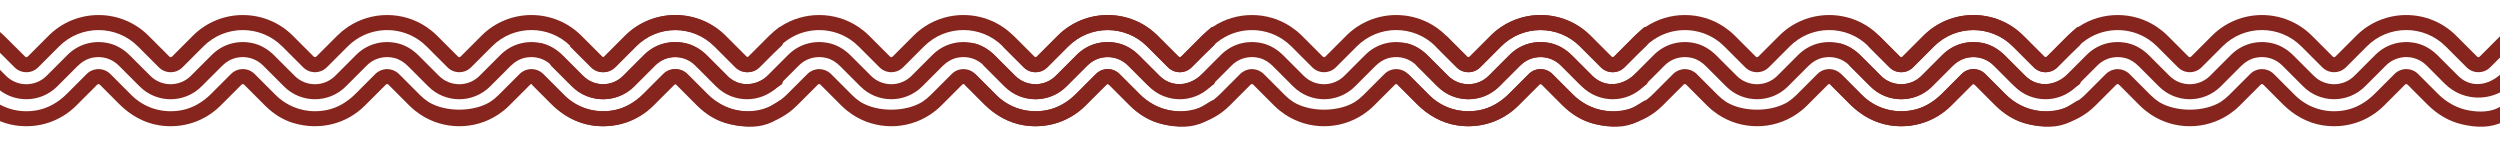 <?xml version="1.0" encoding="UTF-8"?><svg id="Layer_1" xmlns="http://www.w3.org/2000/svg" viewBox="0 0 2000 113.08"><path d="M582.06,60.65l-16.15-16.15c-4.76-4.76-10.61-8.44-17.18-9.92-12.27-2.76-24.37.83-32.88,9.33l-16.74,16.74c-8.97,8.97-23.52,8.97-32.5,0l-16.16-16.16c-4.76-4.76-10.62-8.44-17.18-9.92-12.27-2.76-24.37.83-32.88,9.33l-16.74,16.74c-8.97,8.97-23.52,8.98-32.5,0l-16.16-16.16c-4.76-4.76-10.62-8.44-17.18-9.92-12.27-2.76-24.37.83-32.88,9.33l-16.74,16.74c-8.97,8.98-23.53,8.98-32.5,0l-16.15-16.15c-4.75-4.75-10.61-8.44-17.17-9.92-12.27-2.76-24.38.82-32.89,9.33l-16.74,16.74c-8.97,8.97-23.53,8.97-32.5,0l-16.15-16.15c-4.75-4.75-10.61-8.44-17.17-9.91-12.27-2.76-24.38.82-32.89,9.33l-16.74,16.74c-8.97,8.97-23.52,8.97-32.5,0l-16.74-16.74c-.51-.51-2.61-2.28-5.14-4.36-1.22-1-3.06-.14-3.06,1.43v11.29c0,.46.19.9.52,1.23l15.94,15.64c6.82,6.82,15.78,10.23,24.73,10.23,8.96,0,17.91-3.41,24.73-10.23l16.23-16.24c3.4-3.4,7.65-5.96,12.38-6.83,7.72-1.42,15.26.97,20.62,6.33l16.74,16.74c13.66,13.66,35.81,13.66,49.47,0l16.24-16.24c3.4-3.4,7.66-5.97,12.39-6.83,7.72-1.42,15.26.97,20.62,6.33l16.74,16.74c13.66,13.66,35.81,13.66,49.47,0l16.74-16.74c3.25-3.25,7.32-5.41,11.73-6.29,3.29-.65,6.76-.59,10.26.25,4.17,1,7.88,3.41,10.91,6.44l16.33,16.33c13.66,13.66,35.81,13.66,49.47,0l16.23-16.24c3.4-3.4,7.66-5.97,12.39-6.83,7.72-1.41,15.26.97,20.61,6.33l16.74,16.74c6.82,6.82,15.78,10.23,24.73,10.23,8.96,0,17.91-3.41,24.73-10.23l16.74-16.74c8.97-8.98,23.53-8.97,32.5,0l14.52,14.52c12.95,12.95,32.89,14.63,47.66,5.06.92-.59,3.52-2.41,6.38-4.47.49-.35.78-.92.78-1.52v-10.84c0-1.57-1.82-2.44-3.04-1.45l-8.58,6.95c-10.63,8.7-23.53,8.97-32.5,0Z" fill="#85251e"/><path d="M-5.11,37.12l16.74,16.74c3.41,3.41,7.39,3.92,9.46,3.92,2.07,0,6.05-.51,9.46-3.92l16.74-16.74c17.41-17.41,45.63-17.41,63.04,0l16.74,16.74c3.41,3.41,7.39,3.92,9.46,3.92,2.07,0,6.05-.51,9.46-3.92l16.74-16.74c17.41-17.41,45.64-17.41,63.05,0l16.74,16.74s0,0,0,0h0c1.26,1.26,2.6,2.12,3.9,2.71.02,0,.03.02.05.02,1.75.79,3.4,1.07,4.65,1.15.31.02.6.03.86.03s.55,0,.86-.03c2.19-.14,5.62-.91,8.6-3.89h0s16.74-16.74,16.74-16.74c1.08-1.08,2.2-2.09,3.36-3.04.13-.11.28-.2.41-.31,15.12-12.04,36.29-12.86,52.21-2.41.03.02.06.03.08.05,1.07.7,2.1,1.48,3.12,2.29.16.13.34.24.5.38,1.16.95,2.28,1.96,3.36,3.03l16.74,16.74c3.41,3.41,7.39,3.92,9.46,3.92,2.07,0,6.05-.51,9.46-3.92l16.74-16.74c17.41-17.41,45.63-17.41,63.04,0l16.74,16.74c3.41,3.41,7.39,3.92,9.46,3.92,2.07,0,6.05-.51,9.46-3.92l16.74-16.74c17.41-17.41,45.64-17.41,63.05,0l16.74,16.74c3.41,3.41,7.39,3.92,9.46,3.92s6.05-.51,9.46-3.92l10.99-10.99,6.84-6.54c.37-.35.58-.84.58-1.35v-11.5c0-1.62-1.93-2.47-3.12-1.38-3.18,2.9-6.24,5.74-7.03,6.52l-16.74,16.74c-.54.54-1.41.54-1.95,0l-16.74-16.74c-22.09-22.09-57.92-22.09-80.01,0l-16.74,16.74c-.54.54-1.41.54-1.95,0l-16.74-16.74c-22.1-22.09-57.92-22.09-80.01,0l-16.74,16.74c-.54.54-1.42.54-1.95,0l-16.74-16.74c-1.36-1.36-2.79-2.64-4.26-3.85-.22-.18-.45-.33-.67-.5-1.28-1.01-2.58-1.99-3.93-2.88-.03-.02-.05-.03-.08-.05-9.15-6.04-19.85-9.29-31.06-9.29-11.19,0-21.88,3.25-31.02,9.26-.04.03-.09.05-.13.08-1.31.87-2.58,1.82-3.82,2.81-.26.2-.53.37-.78.58-1.3,1.07-2.55,2.22-3.77,3.41-.16.15-.33.28-.48.44l-16.74,16.74c-.34.33-.79.38-1.22.3-.26-.05-.53-.1-.73-.3l-16.74-16.74c-22.09-22.09-57.92-22.09-80.01,0l-16.74,16.74c-.54.54-1.41.54-1.95,0l-16.74-16.74c-22.1-22.1-57.92-22.09-80.01,0l-16.74,16.74c-.54.54-1.42.54-1.95,0L3.37,28.64c-5.26-5.14-13.77-10.88-20.63-15.11-1.25-.77-2.84.13-2.84,1.6v9.57c0,.6.28,1.16.77,1.51,5.7,4.09,12.31,9.02,14.22,10.93Z" fill="#85251e"/><path d="M615.23,85.66c-6.83,3.94-15.34,4.15-23.65,2.84-9.72-1.53-18.61-6.39-25.57-13.35l-15.96-15.96c-5.22-5.23-13.7-5.23-18.92,0l-15.99,15.99c-6.48,6.48-14.61,11.32-23.63,13-15.04,2.81-29.74-1.81-40.17-12.25l-16.74-16.74c-5.22-5.21-13.71-5.21-18.92,0l-16.74,16.74c-1.08,1.08-2.2,2.09-3.36,3.03-.18.15-.37.27-.55.41-1,.79-2.02,1.56-3.08,2.26h-.01c-13.46,8.11-35.5,8.13-48.97.06l-.1-.06c-1.06-.7-2.08-1.47-3.08-2.26-.18-.14-.37-.26-.54-.4-1.14-.93-2.24-1.93-3.31-2.99-.02-.02-.03-.03-.05-.05l-16.74-16.74c-.63-.63-1.28-1.13-1.93-1.57-.1-.07-.21-.15-.31-.21-.7-.45-1.4-.82-2.09-1.1-.08-.03-.15-.06-.23-.09-.79-.31-1.55-.53-2.26-.67-.07-.01-.14-.03-.2-.04-.95-.17-1.79-.24-2.44-.24s-1.5.06-2.44.24c-.07.01-.13.02-.2.04-.71.14-1.47.36-2.25.67-.08.03-.15.06-.23.09-.69.28-1.38.65-2.09,1.1-.11.07-.21.14-.32.22-.64.44-1.28.94-1.9,1.55,0,0-.02.01-.02.02l-16.02,16.02c-6.2,6.2-13.9,10.92-22.47,12.74-4.75,1.01-9.56,1.27-14.2.82-2.63-.26-5.2-.78-7.72-1.48-.78-.22-1.54-.47-2.3-.73-6.35-2.17-12.19-5.74-17.08-10.63l-16.74-16.74c-5.22-5.23-13.7-5.23-18.92,0l-15.99,15.99c-6.48,6.48-14.61,11.32-23.63,13-15.04,2.81-29.74-1.81-40.17-12.25l-16.74-16.74c-5.2-5.2-13.71-5.2-18.92,0l-15.99,15.99c-6.48,6.49-14.61,11.32-23.63,13C14.7,90.99,0,86.36-10.44,75.92l-6.75-6.51c-1.09-1.05-2.91-.28-2.91,1.24v11.97c0,.54.24,1.06.64,1.41,1.67,1.46,3.03,2.64,3.47,3.02,7.95,6.77,17.47,11.57,27.8,13.2,18.48,2.92,36.43-2.99,49.28-15.84l16.74-16.74c.54-.54,1.42-.54,1.96,0l15.8,15.8c8.65,8.65,19.63,14.88,31.71,16.78,18.47,2.9,36.4-3,49.24-15.85l16.74-16.74c.54-.54,1.41-.54,1.95,0l16.74,16.74h0c6.41,6.41,14.15,11.5,22.84,14.06,21.18,6.24,42.5.62,57.17-14.06l16.74-16.74c.54-.54,1.41-.54,1.95,0l16.74,16.74h0s.03.03.05.05c1.35,1.34,2.75,2.61,4.21,3.8.24.19.49.35.73.54,1.26,1,2.54,1.96,3.87,2.84.07.05.14.08.22.13,9.12,5.98,19.78,9.22,30.94,9.22,11.19,0,21.87-3.24,31.01-9.25.05-.03.1-.06.15-.09,1.34-.89,2.64-1.86,3.91-2.87.23-.18.47-.33.69-.51,1.47-1.2,2.89-2.48,4.26-3.85l16.74-16.74c.54-.54,1.42-.54,1.96,0l15.8,15.8c8.65,8.65,19.63,14.88,31.71,16.78,18.48,2.91,36.41-3,49.25-15.84l16.74-16.74c.54-.54,1.41-.54,1.95,0l16.18,16.18c7.6,7.6,17.06,13.24,27.53,15.66,11.4,2.63,22.62,2.99,32.79-2.09.96-.48,3.99-2.3,7.21-4.26.56-.34.9-.94.9-1.6v-9.26c0-1.47-1.61-2.36-2.85-1.58-2.93,1.84-6.01,3.74-8.1,4.95Z" fill="#85251e"/><path d="M440.68,52.4l16.74,16.74c13.66,13.66,35.81,13.66,49.47,0l16.24-16.24c3.4-3.4,7.66-5.97,12.39-6.83,7.72-1.42,15.26.97,20.62,6.33l16.74,16.74c13.66,13.66,35.81,13.66,49.47,0l16.74-16.74c3.25-3.25,7.32-5.41,11.73-6.29,3.29-.65,6.76-.59,10.26.25,4.17,1,7.88,3.41,10.91,6.44l16.33,16.33c13.66,13.66,35.81,13.66,49.47,0l16.23-16.24c3.4-3.4,7.66-5.97,12.39-6.83,7.72-1.41,15.26.97,20.61,6.33l16.74,16.74c6.82,6.82,15.78,10.23,24.73,10.23,8.96,0,17.91-3.41,24.73-10.23l16.74-16.74c8.97-8.98,23.53-8.97,32.5,0l14.52,14.52c12.95,12.95,32.89,14.63,47.66,5.06.92-.59,3.52-2.41,6.38-4.47.49-.35.78-.92.78-1.52v-10.84c0-1.57-1.82-2.44-3.04-1.45l-8.58,6.95c-10.63,8.7-23.53,8.97-32.5,0l-16.15-16.15c-4.76-4.76-10.61-8.44-17.18-9.92-12.27-2.76-24.37.83-32.88,9.33l-16.74,16.74c-8.97,8.97-23.52,8.97-32.5,0l-16.16-16.16c-4.76-4.76-10.62-8.44-17.18-9.92-12.27-2.76-24.37.83-32.88,9.33l-16.74,16.74c-8.97,8.97-23.52,8.98-32.5,0l-16.16-16.16c-4.76-4.76-10.62-8.44-17.18-9.92-12.27-2.76-24.37.83-32.88,9.33l-16.74,16.74c-8.97,8.98-23.53,8.98-32.5,0l-16.15-16.15c-4.75-4.75-10.61-8.44-17.17-9.92-12.27-2.76-24.38.82-32.89,9.33l-16.74,16.74c-8.97,8.97-23.53,8.97-32.5,0l-16.15-16.15c-4.75-4.75-10.61-8.44-17.17-9.91" fill="#85251e"/><path d="M455.95,37.12l16.74,16.74c3.41,3.41,7.39,3.92,9.46,3.92,2.07,0,6.05-.51,9.46-3.92l16.74-16.74c17.41-17.41,45.64-17.41,63.05,0l16.74,16.74s0,0,0,0h0c1.26,1.26,2.6,2.12,3.9,2.71.02,0,.03.02.05.02,1.75.79,3.4,1.07,4.65,1.15.31.02.6.03.86.03s.55,0,.86-.03c2.19-.14,5.62-.91,8.6-3.89h0s16.74-16.74,16.74-16.74c1.08-1.08,2.2-2.09,3.36-3.04.13-.11.28-.2.41-.31,15.12-12.04,36.29-12.86,52.21-2.41.03.02.06.03.08.05,1.07.7,2.1,1.48,3.12,2.29.16.13.34.24.5.38,1.16.95,2.28,1.96,3.36,3.03l16.74,16.74c3.41,3.41,7.39,3.92,9.46,3.92,2.07,0,6.05-.51,9.46-3.92l16.74-16.74c17.41-17.41,45.63-17.41,63.04,0l16.74,16.74c3.41,3.41,7.39,3.92,9.46,3.92,2.07,0,6.05-.51,9.46-3.92l16.74-16.74c17.41-17.41,45.64-17.41,63.05,0l16.74,16.74c3.41,3.41,7.39,3.92,9.46,3.92s6.05-.51,9.46-3.92l10.99-10.99,6.84-6.54c.37-.35.58-.84.58-1.35v-11.5c0-1.62-1.93-2.47-3.12-1.38-3.18,2.9-6.24,5.74-7.03,6.52l-16.74,16.74c-.54.54-1.41.54-1.95,0l-16.74-16.74c-22.09-22.09-57.92-22.09-80.01,0l-16.74,16.74c-.54.54-1.41.54-1.95,0l-16.74-16.74c-22.1-22.09-57.92-22.09-80.01,0l-16.74,16.74c-.54.54-1.42.54-1.95,0l-16.74-16.74c-1.36-1.36-2.79-2.64-4.26-3.85-.22-.18-.45-.33-.67-.5-1.28-1.01-2.58-1.99-3.93-2.88-.03-.02-.05-.03-.08-.05-9.15-6.04-19.85-9.29-31.06-9.29-11.19,0-21.88,3.25-31.02,9.26-.04.03-.09.05-.13.08-1.31.87-2.58,1.82-3.82,2.81-.26.2-.53.37-.78.58-1.3,1.07-2.55,2.22-3.77,3.41-.16.15-.33.28-.48.44l-16.74,16.74c-.34.33-.79.38-1.22.3-.26-.05-.53-.1-.73-.3l-16.74-16.74c-22.09-22.09-57.92-22.09-80.01,0l-16.74,16.74c-.54.54-1.41.54-1.95,0l-16.74-16.74" fill="#85251e"/><path d="M425.41,67.67l15.8,15.8c8.65,8.65,19.63,14.88,31.71,16.78,18.47,2.9,36.4-3,49.24-15.85l16.74-16.74c.54-.54,1.41-.54,1.95,0l16.74,16.74h0c6.41,6.41,14.15,11.5,22.84,14.06,21.18,6.24,42.5.62,57.17-14.06l16.74-16.74c.54-.54,1.41-.54,1.95,0l16.74,16.74h0s.03.03.05.05c1.35,1.34,2.75,2.61,4.21,3.8.24.19.49.35.73.54,1.26,1,2.54,1.96,3.87,2.84.07.05.14.08.22.13,9.12,5.98,19.78,9.22,30.94,9.22,11.19,0,21.87-3.24,31.01-9.25.05-.03.1-.06.15-.09,1.34-.89,2.64-1.86,3.91-2.87.23-.18.47-.33.69-.51,1.47-1.2,2.89-2.48,4.26-3.85l16.74-16.74c.54-.54,1.42-.54,1.96,0l15.8,15.8c8.65,8.65,19.63,14.88,31.71,16.78,18.48,2.91,36.41-3,49.25-15.84l16.74-16.74c.54-.54,1.41-.54,1.95,0l16.18,16.18c7.6,7.6,17.06,13.24,27.53,15.66,11.4,2.63,22.62,2.99,32.79-2.09.96-.48,3.99-2.3,7.21-4.26.56-.34.9-.94.9-1.6v-9.26c0-1.47-1.61-2.36-2.85-1.58-2.93,1.84-6.01,3.74-8.1,4.95-6.83,3.94-15.34,4.15-23.65,2.84-9.72-1.53-18.61-6.39-25.57-13.35l-15.96-15.96c-5.22-5.23-13.7-5.23-18.92,0l-15.99,15.99c-6.48,6.48-14.61,11.32-23.63,13-15.04,2.81-29.74-1.81-40.17-12.25l-16.74-16.74c-5.22-5.21-13.71-5.21-18.92,0l-16.74,16.74c-1.08,1.08-2.2,2.09-3.36,3.03-.18.15-.37.27-.55.41-1,.79-2.02,1.56-3.08,2.26h-.01c-13.46,8.11-35.5,8.13-48.97.06l-.1-.06c-1.06-.7-2.08-1.47-3.08-2.26-.18-.14-.37-.26-.54-.4-1.14-.93-2.24-1.93-3.31-2.99-.02-.02-.03-.03-.05-.05l-16.74-16.74c-.63-.63-1.28-1.13-1.93-1.57-.1-.07-.21-.15-.31-.21-.7-.45-1.4-.82-2.09-1.1-.08-.03-.15-.06-.23-.09-.79-.31-1.55-.53-2.26-.67-.07-.01-.14-.03-.2-.04-.95-.17-1.79-.24-2.44-.24s-1.5.06-2.44.24c-.07.01-.13.02-.2.04-.71.14-1.47.36-2.25.67-.08.03-.15.06-.23.09-.69.28-1.38.65-2.09,1.1-.11.07-.21.14-.32.22-.64.44-1.28.94-1.9,1.55,0,0-.02.01-.02.02l-16.02,16.02c-6.2,6.2-13.9,10.92-22.47,12.74-4.75,1.01-9.56,1.27-14.2.82-2.63-.26-5.2-.78-7.72-1.48-.78-.22-1.54-.47-2.3-.73-6.35-2.17-12.19-5.74-17.08-10.63l-16.74-16.74c-5.22-5.23-13.7-5.23-18.92,0l-15.99,15.99c-6.48,6.48-14.61,11.32-23.63,13-15.04,2.81-29.74-1.81-40.17-12.25l-16.74-16.74" fill="#85251e"/><path d="M786.89,52.4l16.74,16.74c13.66,13.66,35.81,13.66,49.47,0l16.24-16.24c3.4-3.4,7.66-5.97,12.39-6.83,7.72-1.42,15.26.97,20.62,6.33l16.74,16.74c13.66,13.66,35.81,13.66,49.47,0l16.74-16.74c3.25-3.25,7.32-5.41,11.73-6.29,3.29-.65,6.76-.59,10.26.25,4.17,1,7.88,3.41,10.91,6.44l16.33,16.33c13.66,13.66,35.81,13.66,49.47,0l16.23-16.24c3.4-3.4,7.66-5.97,12.39-6.83,7.72-1.41,15.26.97,20.61,6.33l16.74,16.74c6.82,6.82,15.78,10.23,24.73,10.23,8.96,0,17.91-3.41,24.73-10.23l16.74-16.74c8.97-8.98,23.53-8.97,32.5,0l14.52,14.52c12.95,12.95,32.89,14.63,47.66,5.06.92-.59,3.52-2.41,6.38-4.47.49-.35.78-.92.78-1.52v-10.84c0-1.57-1.82-2.44-3.04-1.45l-8.58,6.95c-10.63,8.7-23.53,8.97-32.5,0l-16.15-16.15c-4.76-4.76-10.61-8.44-17.18-9.92-12.27-2.76-24.37.83-32.88,9.33l-16.74,16.74c-8.97,8.97-23.52,8.97-32.5,0l-16.16-16.16c-4.76-4.76-10.62-8.44-17.18-9.92-12.27-2.76-24.37.83-32.88,9.33l-16.74,16.74c-8.97,8.97-23.52,8.98-32.5,0l-16.16-16.16c-4.76-4.76-10.62-8.44-17.18-9.92-12.27-2.76-24.37.83-32.88,9.33l-16.74,16.74c-8.97,8.98-23.53,8.98-32.5,0l-16.15-16.15c-4.75-4.75-10.61-8.44-17.17-9.92-12.27-2.76-24.38.82-32.89,9.33l-16.74,16.74c-8.97,8.97-23.53,8.97-32.5,0l-16.15-16.15c-4.75-4.75-10.61-8.44-17.17-9.91" fill="#85251e"/><path d="M802.16,37.12l16.74,16.74c3.41,3.41,7.39,3.92,9.46,3.92,2.07,0,6.05-.51,9.46-3.92l16.74-16.74c17.41-17.41,45.64-17.41,63.05,0l16.74,16.74s0,0,0,0h0c1.26,1.26,2.6,2.12,3.9,2.71.02,0,.03.02.05.02,1.75.79,3.4,1.07,4.65,1.15.31.02.6.03.86.03s.55,0,.86-.03c2.19-.14,5.62-.91,8.6-3.89h0s16.74-16.74,16.74-16.74c1.08-1.08,2.2-2.09,3.36-3.04.13-.11.28-.2.41-.31,15.12-12.04,36.29-12.86,52.21-2.41.03.02.06.03.08.05,1.07.7,2.1,1.48,3.12,2.29.16.13.34.24.5.38,1.16.95,2.28,1.96,3.36,3.03l16.74,16.74c3.41,3.41,7.39,3.92,9.46,3.92,2.07,0,6.05-.51,9.46-3.92l16.74-16.74c17.41-17.41,45.63-17.41,63.04,0l16.74,16.74c3.41,3.41,7.39,3.92,9.46,3.92,2.07,0,6.05-.51,9.46-3.92l16.74-16.74c17.41-17.41,45.64-17.41,63.05,0l16.74,16.74c3.41,3.41,7.39,3.92,9.46,3.92s6.05-.51,9.46-3.92l10.99-10.99,6.84-6.54c.37-.35.58-.84.58-1.35v-11.5c0-1.62-1.93-2.47-3.12-1.38-3.18,2.9-6.24,5.74-7.03,6.52l-16.74,16.74c-.54.54-1.41.54-1.95,0l-16.74-16.74c-22.09-22.09-57.92-22.09-80.01,0l-16.74,16.74c-.54.54-1.41.54-1.95,0l-16.74-16.74c-22.1-22.09-57.92-22.09-80.01,0l-16.74,16.74c-.54.54-1.42.54-1.95,0l-16.74-16.74c-1.36-1.36-2.79-2.64-4.26-3.85-.22-.18-.45-.33-.67-.5-1.28-1.01-2.58-1.99-3.93-2.88-.03-.02-.05-.03-.08-.05-9.15-6.04-19.85-9.29-31.06-9.29-11.19,0-21.88,3.25-31.02,9.26-.04.03-.09.05-.13.08-1.31.87-2.58,1.82-3.82,2.81-.26.2-.53.37-.78.58-1.3,1.07-2.55,2.22-3.77,3.41-.16.15-.33.28-.48.44l-16.74,16.74c-.34.33-.79.38-1.22.3-.26-.05-.53-.1-.73-.3l-16.74-16.74c-22.09-22.09-57.92-22.09-80.01,0l-16.74,16.74c-.54.54-1.41.54-1.95,0l-16.74-16.74" fill="#85251e"/><path d="M771.62,67.67l15.8,15.8c8.65,8.65,19.63,14.88,31.71,16.78,18.47,2.9,36.4-3,49.24-15.85l16.74-16.74c.54-.54,1.41-.54,1.95,0l16.74,16.74h0c6.41,6.41,14.15,11.5,22.84,14.06,21.18,6.24,42.5.62,57.17-14.06l16.74-16.74c.54-.54,1.41-.54,1.95,0l16.74,16.74h0s.03.03.05.05c1.35,1.34,2.75,2.61,4.21,3.8.24.19.49.35.73.54,1.26,1,2.54,1.96,3.87,2.84.07.05.14.08.22.13,9.12,5.98,19.78,9.22,30.94,9.22,11.19,0,21.87-3.24,31.01-9.25.05-.03.1-.06.15-.09,1.34-.89,2.64-1.86,3.91-2.87.23-.18.47-.33.69-.51,1.47-1.2,2.89-2.48,4.26-3.85l16.74-16.74c.54-.54,1.42-.54,1.96,0l15.8,15.8c8.65,8.65,19.63,14.88,31.71,16.78,18.48,2.91,36.41-3,49.25-15.84l16.74-16.74c.54-.54,1.41-.54,1.95,0l16.18,16.18c7.6,7.6,17.06,13.24,27.53,15.66,11.4,2.63,22.62,2.99,32.79-2.09.96-.48,3.99-2.3,7.21-4.26.56-.34.9-.94.9-1.6v-9.26c0-1.47-1.61-2.36-2.85-1.58-2.93,1.84-6.01,3.74-8.1,4.95-6.83,3.94-15.34,4.15-23.65,2.84-9.72-1.53-18.61-6.39-25.57-13.35l-15.96-15.96c-5.22-5.23-13.7-5.23-18.92,0l-15.99,15.99c-6.48,6.48-14.61,11.32-23.63,13-15.04,2.81-29.74-1.81-40.17-12.25l-16.74-16.74c-5.22-5.21-13.71-5.21-18.92,0l-16.74,16.74c-1.08,1.08-2.2,2.09-3.36,3.03-.18.15-.37.27-.55.41-1,.79-2.02,1.56-3.08,2.26h-.01c-13.46,8.11-35.5,8.13-48.97.06l-.1-.06c-1.06-.7-2.08-1.47-3.08-2.26-.18-.14-.37-.26-.54-.4-1.14-.93-2.24-1.93-3.31-2.99-.02-.02-.03-.03-.05-.05l-16.74-16.74c-.63-.63-1.28-1.13-1.93-1.57-.1-.07-.21-.15-.31-.21-.7-.45-1.4-.82-2.09-1.1-.08-.03-.15-.06-.23-.09-.79-.31-1.55-.53-2.26-.67-.07-.01-.14-.03-.2-.04-.95-.17-1.79-.24-2.44-.24s-1.5.06-2.44.24c-.07.01-.13.02-.2.04-.71.14-1.47.36-2.25.67-.08.03-.15.06-.23.09-.69.28-1.38.65-2.09,1.1-.11.07-.21.14-.32.22-.64.44-1.28.94-1.9,1.55,0,0-.02.01-.02.02l-16.02,16.02c-6.2,6.2-13.9,10.92-22.47,12.74-4.75,1.01-9.56,1.27-14.2.82-2.63-.26-5.2-.78-7.72-1.48-.78-.22-1.54-.47-2.3-.73-6.35-2.17-12.19-5.74-17.08-10.63l-16.74-16.74c-5.22-5.23-13.7-5.23-18.92,0l-15.99,15.99c-6.48,6.48-14.61,11.32-23.63,13-15.04,2.81-29.74-1.81-40.17-12.25l-16.74-16.74" fill="#85251e"/><path d="M1133.26,52.4l16.74,16.74c13.66,13.66,35.81,13.66,49.47,0l16.24-16.24c3.4-3.4,7.66-5.97,12.39-6.83,7.72-1.42,15.26.97,20.62,6.33l16.74,16.74c13.66,13.66,35.81,13.66,49.47,0l16.74-16.74c3.25-3.25,7.32-5.41,11.73-6.29,3.29-.65,6.76-.59,10.26.25,4.17,1,7.88,3.41,10.91,6.44l16.33,16.33c13.66,13.66,35.81,13.66,49.47,0l16.23-16.24c3.4-3.4,7.66-5.97,12.39-6.83,7.72-1.41,15.26.97,20.61,6.33l16.74,16.74c6.82,6.82,15.78,10.23,24.73,10.23,8.96,0,17.91-3.41,24.73-10.23l16.74-16.74c8.97-8.98,23.53-8.97,32.5,0l14.52,14.52c12.95,12.95,32.89,14.63,47.66,5.06.92-.59,3.52-2.41,6.38-4.47.49-.35.78-.92.78-1.52v-10.84c0-1.57-1.82-2.44-3.04-1.45l-8.58,6.95c-10.63,8.7-23.53,8.97-32.5,0l-16.15-16.15c-4.76-4.76-10.61-8.44-17.18-9.92-12.27-2.76-24.37.83-32.88,9.33l-16.74,16.74c-8.97,8.97-23.52,8.97-32.5,0l-16.16-16.16c-4.76-4.76-10.62-8.44-17.18-9.92-12.27-2.76-24.37.83-32.88,9.33l-16.74,16.74c-8.97,8.97-23.52,8.98-32.5,0l-16.16-16.16c-4.76-4.76-10.62-8.44-17.18-9.92-12.27-2.76-24.37.83-32.88,9.33l-16.74,16.74c-8.97,8.98-23.53,8.98-32.5,0l-16.15-16.15c-4.75-4.75-10.61-8.44-17.17-9.92-12.27-2.76-24.38.82-32.89,9.33l-16.74,16.74c-8.97,8.97-23.53,8.97-32.5,0l-16.15-16.15c-4.75-4.75-10.61-8.44-17.17-9.91" fill="#85251e"/><path d="M1148.53,37.12l16.74,16.74c3.41,3.41,7.39,3.92,9.46,3.92,2.07,0,6.05-.51,9.46-3.92l16.74-16.74c17.41-17.41,45.64-17.41,63.05,0l16.74,16.74s0,0,0,0h0c1.26,1.26,2.6,2.12,3.9,2.71.02,0,.03.02.05.02,1.75.79,3.4,1.07,4.65,1.15.31.02.6.03.86.03s.55,0,.86-.03c2.19-.14,5.62-.91,8.6-3.89h0s16.74-16.74,16.74-16.74c1.08-1.08,2.2-2.09,3.36-3.04.13-.11.28-.2.41-.31,15.12-12.04,36.29-12.86,52.21-2.41.03.02.06.03.08.05,1.07.7,2.1,1.48,3.12,2.29.16.13.34.24.5.38,1.16.95,2.28,1.96,3.36,3.03l16.74,16.74c3.41,3.41,7.39,3.92,9.46,3.92,2.07,0,6.05-.51,9.46-3.92l16.74-16.74c17.41-17.41,45.63-17.41,63.04,0l16.74,16.74c3.41,3.41,7.39,3.92,9.46,3.92,2.07,0,6.05-.51,9.46-3.92l16.74-16.74c17.41-17.41,45.64-17.41,63.05,0l16.74,16.74c3.41,3.41,7.39,3.92,9.46,3.92s6.05-.51,9.46-3.92l10.99-10.99,6.84-6.54c.37-.35.58-.84.58-1.35v-11.5c0-1.62-1.93-2.47-3.12-1.38-3.18,2.9-6.24,5.74-7.03,6.52l-16.74,16.74c-.54.54-1.41.54-1.95,0l-16.74-16.74c-22.09-22.09-57.92-22.09-80.01,0l-16.74,16.74c-.54.54-1.41.54-1.95,0l-16.74-16.74c-22.1-22.09-57.92-22.09-80.01,0l-16.74,16.74c-.54.54-1.42.54-1.95,0l-16.74-16.74c-1.36-1.36-2.79-2.64-4.26-3.85-.22-.18-.45-.33-.67-.5-1.28-1.01-2.58-1.99-3.93-2.88-.03-.02-.05-.03-.08-.05-9.15-6.04-19.85-9.29-31.06-9.29-11.19,0-21.88,3.25-31.02,9.26-.04.03-.09.05-.13.08-1.31.87-2.58,1.82-3.82,2.81-.26.2-.53.37-.78.58-1.3,1.07-2.55,2.22-3.77,3.41-.16.15-.33.28-.48.44l-16.74,16.74c-.34.33-.79.38-1.22.3-.26-.05-.53-.1-.73-.3l-16.74-16.74c-22.09-22.09-57.92-22.09-80.01,0l-16.74,16.74c-.54.54-1.41.54-1.95,0l-16.74-16.74" fill="#85251e"/><path d="M1117.99,67.67l15.8,15.8c8.65,8.65,19.63,14.88,31.71,16.78,18.47,2.9,36.4-3,49.24-15.85l16.74-16.74c.54-.54,1.41-.54,1.95,0l16.74,16.74h0c6.41,6.41,14.15,11.5,22.84,14.06,21.18,6.24,42.5.62,57.17-14.06l16.74-16.74c.54-.54,1.41-.54,1.95,0l16.74,16.74h0s.03.03.05.05c1.35,1.34,2.75,2.61,4.21,3.8.24.19.49.35.73.54,1.26,1,2.54,1.96,3.87,2.84.07.05.14.08.22.13,9.12,5.98,19.78,9.22,30.94,9.22,11.19,0,21.87-3.24,31.01-9.25.05-.03.1-.06.15-.09,1.34-.89,2.64-1.86,3.91-2.87.23-.18.47-.33.69-.51,1.47-1.2,2.89-2.48,4.26-3.85l16.74-16.74c.54-.54,1.42-.54,1.96,0l15.8,15.8c8.65,8.65,19.63,14.88,31.71,16.78,18.48,2.91,36.41-3,49.25-15.84l16.74-16.74c.54-.54,1.41-.54,1.95,0l16.18,16.18c7.6,7.6,17.06,13.24,27.53,15.66,11.4,2.63,22.62,2.99,32.79-2.09.96-.48,3.99-2.3,7.21-4.26.56-.34.9-.94.9-1.6v-9.26c0-1.47-1.61-2.36-2.85-1.58-2.93,1.84-6.01,3.74-8.1,4.95-6.83,3.94-15.34,4.15-23.65,2.84-9.72-1.53-18.61-6.39-25.57-13.35l-15.96-15.96c-5.22-5.23-13.7-5.23-18.92,0l-15.99,15.99c-6.48,6.48-14.61,11.32-23.63,13-15.04,2.81-29.74-1.81-40.17-12.25l-16.74-16.74c-5.22-5.21-13.71-5.21-18.92,0l-16.74,16.74c-1.08,1.08-2.2,2.09-3.36,3.03-.18.15-.37.27-.55.41-1,.79-2.02,1.56-3.08,2.26h-.01c-13.46,8.11-35.5,8.13-48.97.06l-.1-.06c-1.06-.7-2.08-1.47-3.08-2.26-.18-.14-.37-.26-.54-.4-1.14-.93-2.24-1.93-3.31-2.99-.02-.02-.03-.03-.05-.05l-16.74-16.74c-.63-.63-1.28-1.13-1.93-1.57-.1-.07-.21-.15-.31-.21-.7-.45-1.4-.82-2.09-1.1-.08-.03-.15-.06-.23-.09-.79-.31-1.55-.53-2.26-.67-.07-.01-.14-.03-.2-.04-.95-.17-1.79-.24-2.44-.24s-1.5.06-2.44.24c-.07.01-.13.02-.2.04-.71.14-1.47.36-2.25.67-.08.03-.15.06-.23.09-.69.28-1.38.65-2.09,1.1-.11.07-.21.14-.32.22-.64.44-1.28.94-1.9,1.55,0,0-.02.01-.02.02l-16.02,16.02c-6.2,6.2-13.9,10.92-22.47,12.74-4.75,1.01-9.56,1.27-14.2.82-2.63-.26-5.2-.78-7.72-1.48-.78-.22-1.54-.47-2.3-.73-6.35-2.17-12.19-5.74-17.08-10.63l-16.74-16.74c-5.22-5.23-13.7-5.23-18.92,0l-15.99,15.99c-6.48,6.48-14.61,11.32-23.63,13-15.04,2.81-29.74-1.81-40.17-12.25l-16.74-16.74" fill="#85251e"/><path d="M1479.47,52.4l16.74,16.74c13.66,13.66,35.81,13.66,49.47,0l16.24-16.24c3.4-3.4,7.66-5.97,12.39-6.83,7.72-1.42,15.26.97,20.62,6.33l16.74,16.74c13.66,13.66,35.81,13.66,49.47,0l16.74-16.74c3.25-3.25,7.32-5.41,11.73-6.29,3.29-.65,6.76-.59,10.26.25,4.17,1,7.88,3.41,10.91,6.44l16.33,16.33c13.66,13.66,35.81,13.66,49.47,0l16.23-16.24c3.4-3.4,7.66-5.97,12.39-6.83,7.72-1.41,15.26.97,20.61,6.33l16.74,16.74c6.82,6.82,15.78,10.23,24.73,10.23,8.96,0,17.91-3.41,24.73-10.23l16.74-16.74c8.97-8.98,23.53-8.97,32.5,0l14.52,14.52c12.95,12.95,32.89,14.63,47.66,5.06.92-.59,3.52-2.41,6.38-4.47.49-.35.78-.92.78-1.52v-10.84c0-1.57-1.82-2.44-3.04-1.45l-8.58,6.95c-10.63,8.7-23.53,8.97-32.5,0l-16.15-16.15c-4.76-4.76-10.61-8.44-17.18-9.92-12.27-2.76-24.37.83-32.88,9.33l-16.74,16.74c-8.97,8.97-23.52,8.97-32.5,0l-16.16-16.16c-4.76-4.76-10.62-8.44-17.18-9.92-12.27-2.76-24.37.83-32.88,9.33l-16.74,16.74c-8.97,8.97-23.52,8.98-32.5,0l-16.16-16.16c-4.76-4.76-10.62-8.44-17.18-9.92-12.27-2.76-24.37.83-32.88,9.33l-16.74,16.74c-8.97,8.98-23.53,8.98-32.5,0l-16.15-16.15c-4.75-4.75-10.61-8.44-17.17-9.92-12.27-2.76-24.38.82-32.89,9.33l-16.74,16.74c-8.97,8.97-23.53,8.97-32.5,0l-16.15-16.15c-4.75-4.75-10.61-8.44-17.17-9.91" fill="#85251e"/><path d="M1494.74,37.12l16.74,16.74c3.41,3.41,7.39,3.92,9.46,3.92,2.07,0,6.05-.51,9.46-3.92l16.74-16.74c17.41-17.41,45.64-17.41,63.05,0l16.74,16.74s0,0,0,0h0c1.26,1.26,2.6,2.12,3.9,2.71.02,0,.03.02.05.02,1.75.79,3.4,1.07,4.65,1.15.31.02.6.03.86.03s.55,0,.86-.03c2.19-.14,5.62-.91,8.6-3.89h0s16.74-16.74,16.74-16.74c1.08-1.08,2.2-2.09,3.36-3.04.13-.11.28-.2.41-.31,15.12-12.04,36.29-12.86,52.21-2.41.03.02.06.03.08.05,1.07.7,2.1,1.48,3.12,2.29.16.13.34.24.5.38,1.16.95,2.28,1.96,3.36,3.03l16.74,16.74c3.41,3.41,7.39,3.92,9.46,3.92,2.07,0,6.05-.51,9.46-3.92l16.74-16.74c17.41-17.41,45.63-17.41,63.04,0l16.74,16.74c3.41,3.41,7.39,3.92,9.46,3.92,2.07,0,6.05-.51,9.46-3.92l16.74-16.74c17.41-17.41,45.64-17.41,63.05,0l16.74,16.74c3.41,3.41,7.39,3.92,9.46,3.92s6.05-.51,9.46-3.92l10.99-10.99,6.84-6.54c.37-.35.58-.84.58-1.35v-11.5c0-1.62-1.93-2.47-3.12-1.38-3.18,2.9-6.24,5.74-7.03,6.52l-16.74,16.74c-.54.54-1.41.54-1.95,0l-16.74-16.74c-22.09-22.09-57.92-22.09-80.01,0l-16.74,16.74c-.54.54-1.41.54-1.95,0l-16.74-16.74c-22.1-22.09-57.92-22.09-80.01,0l-16.74,16.74c-.54.54-1.42.54-1.95,0l-16.74-16.74c-1.36-1.36-2.79-2.64-4.26-3.85-.22-.18-.45-.33-.67-.5-1.28-1.01-2.58-1.99-3.93-2.88-.03-.02-.05-.03-.08-.05-9.15-6.04-19.85-9.29-31.06-9.29-11.19,0-21.88,3.25-31.02,9.26-.04.03-.09.05-.13.08-1.31.87-2.58,1.82-3.82,2.81-.26.2-.53.37-.78.58-1.3,1.07-2.55,2.22-3.77,3.41-.16.15-.33.28-.48.44l-16.74,16.74c-.34.33-.79.38-1.22.3-.26-.05-.53-.1-.73-.3l-16.74-16.74c-22.09-22.09-57.92-22.09-80.01,0l-16.74,16.74c-.54.54-1.41.54-1.95,0l-16.74-16.74" fill="#85251e"/><path d="M1464.2,67.67l15.8,15.8c8.65,8.65,19.63,14.88,31.71,16.78,18.47,2.9,36.4-3,49.24-15.85l16.74-16.74c.54-.54,1.41-.54,1.95,0l16.74,16.74h0c6.41,6.41,14.15,11.5,22.84,14.06,21.18,6.24,42.5.62,57.17-14.06l16.74-16.74c.54-.54,1.41-.54,1.95,0l16.74,16.74h0s.03.03.05.05c1.35,1.34,2.75,2.61,4.21,3.8.24.19.49.35.73.54,1.26,1,2.54,1.96,3.87,2.84.07.05.14.08.22.13,9.12,5.98,19.78,9.22,30.94,9.22,11.19,0,21.87-3.24,31.01-9.25.05-.03.1-.06.15-.09,1.34-.89,2.64-1.86,3.91-2.87.23-.18.47-.33.69-.51,1.47-1.2,2.89-2.48,4.26-3.85l16.74-16.74c.54-.54,1.42-.54,1.96,0l15.8,15.8c8.65,8.65,19.63,14.88,31.71,16.78,18.48,2.91,36.41-3,49.25-15.84l16.74-16.74c.54-.54,1.41-.54,1.95,0l16.18,16.18c7.6,7.6,17.06,13.24,27.53,15.66,11.4,2.63,22.62,2.99,32.79-2.09.96-.48,3.99-2.3,7.21-4.26.56-.34.9-.94.9-1.6v-9.26c0-1.47-1.61-2.36-2.85-1.58-2.93,1.84-6.01,3.74-8.1,4.95-6.83,3.94-15.34,4.15-23.65,2.84-9.72-1.53-18.61-6.39-25.57-13.35l-15.96-15.96c-5.22-5.23-13.7-5.23-18.92,0l-15.99,15.99c-6.48,6.48-14.61,11.32-23.63,13-15.04,2.81-29.74-1.81-40.17-12.25l-16.74-16.74c-5.22-5.21-13.71-5.21-18.92,0l-16.74,16.74c-1.08,1.08-2.2,2.09-3.36,3.03-.18.15-.37.27-.55.41-1,.79-2.02,1.56-3.08,2.26h-.01c-13.46,8.11-35.5,8.13-48.97.06l-.1-.06c-1.06-.7-2.08-1.47-3.08-2.26-.18-.14-.37-.26-.54-.4-1.14-.93-2.24-1.93-3.31-2.99-.02-.02-.03-.03-.05-.05l-16.74-16.74c-.63-.63-1.28-1.13-1.93-1.57-.1-.07-.21-.15-.31-.21-.7-.45-1.4-.82-2.09-1.1-.08-.03-.15-.06-.23-.09-.79-.31-1.55-.53-2.26-.67-.07-.01-.14-.03-.2-.04-.95-.17-1.79-.24-2.44-.24s-1.5.06-2.44.24c-.07.01-.13.02-.2.04-.71.14-1.47.36-2.25.67-.08.03-.15.06-.23.09-.69.28-1.38.65-2.09,1.1-.11.07-.21.14-.32.22-.64.44-1.28.94-1.9,1.55,0,0-.02.01-.02.02l-16.02,16.02c-6.2,6.2-13.9,10.92-22.47,12.74-4.75,1.01-9.56,1.27-14.2.82-2.63-.26-5.2-.78-7.72-1.48-.78-.22-1.54-.47-2.3-.73-6.35-2.17-12.19-5.74-17.08-10.63l-16.74-16.74c-5.22-5.23-13.7-5.23-18.92,0l-15.99,15.99c-6.48,6.48-14.61,11.32-23.63,13-15.04,2.81-29.74-1.81-40.17-12.25l-16.74-16.74" fill="#85251e"/></svg>